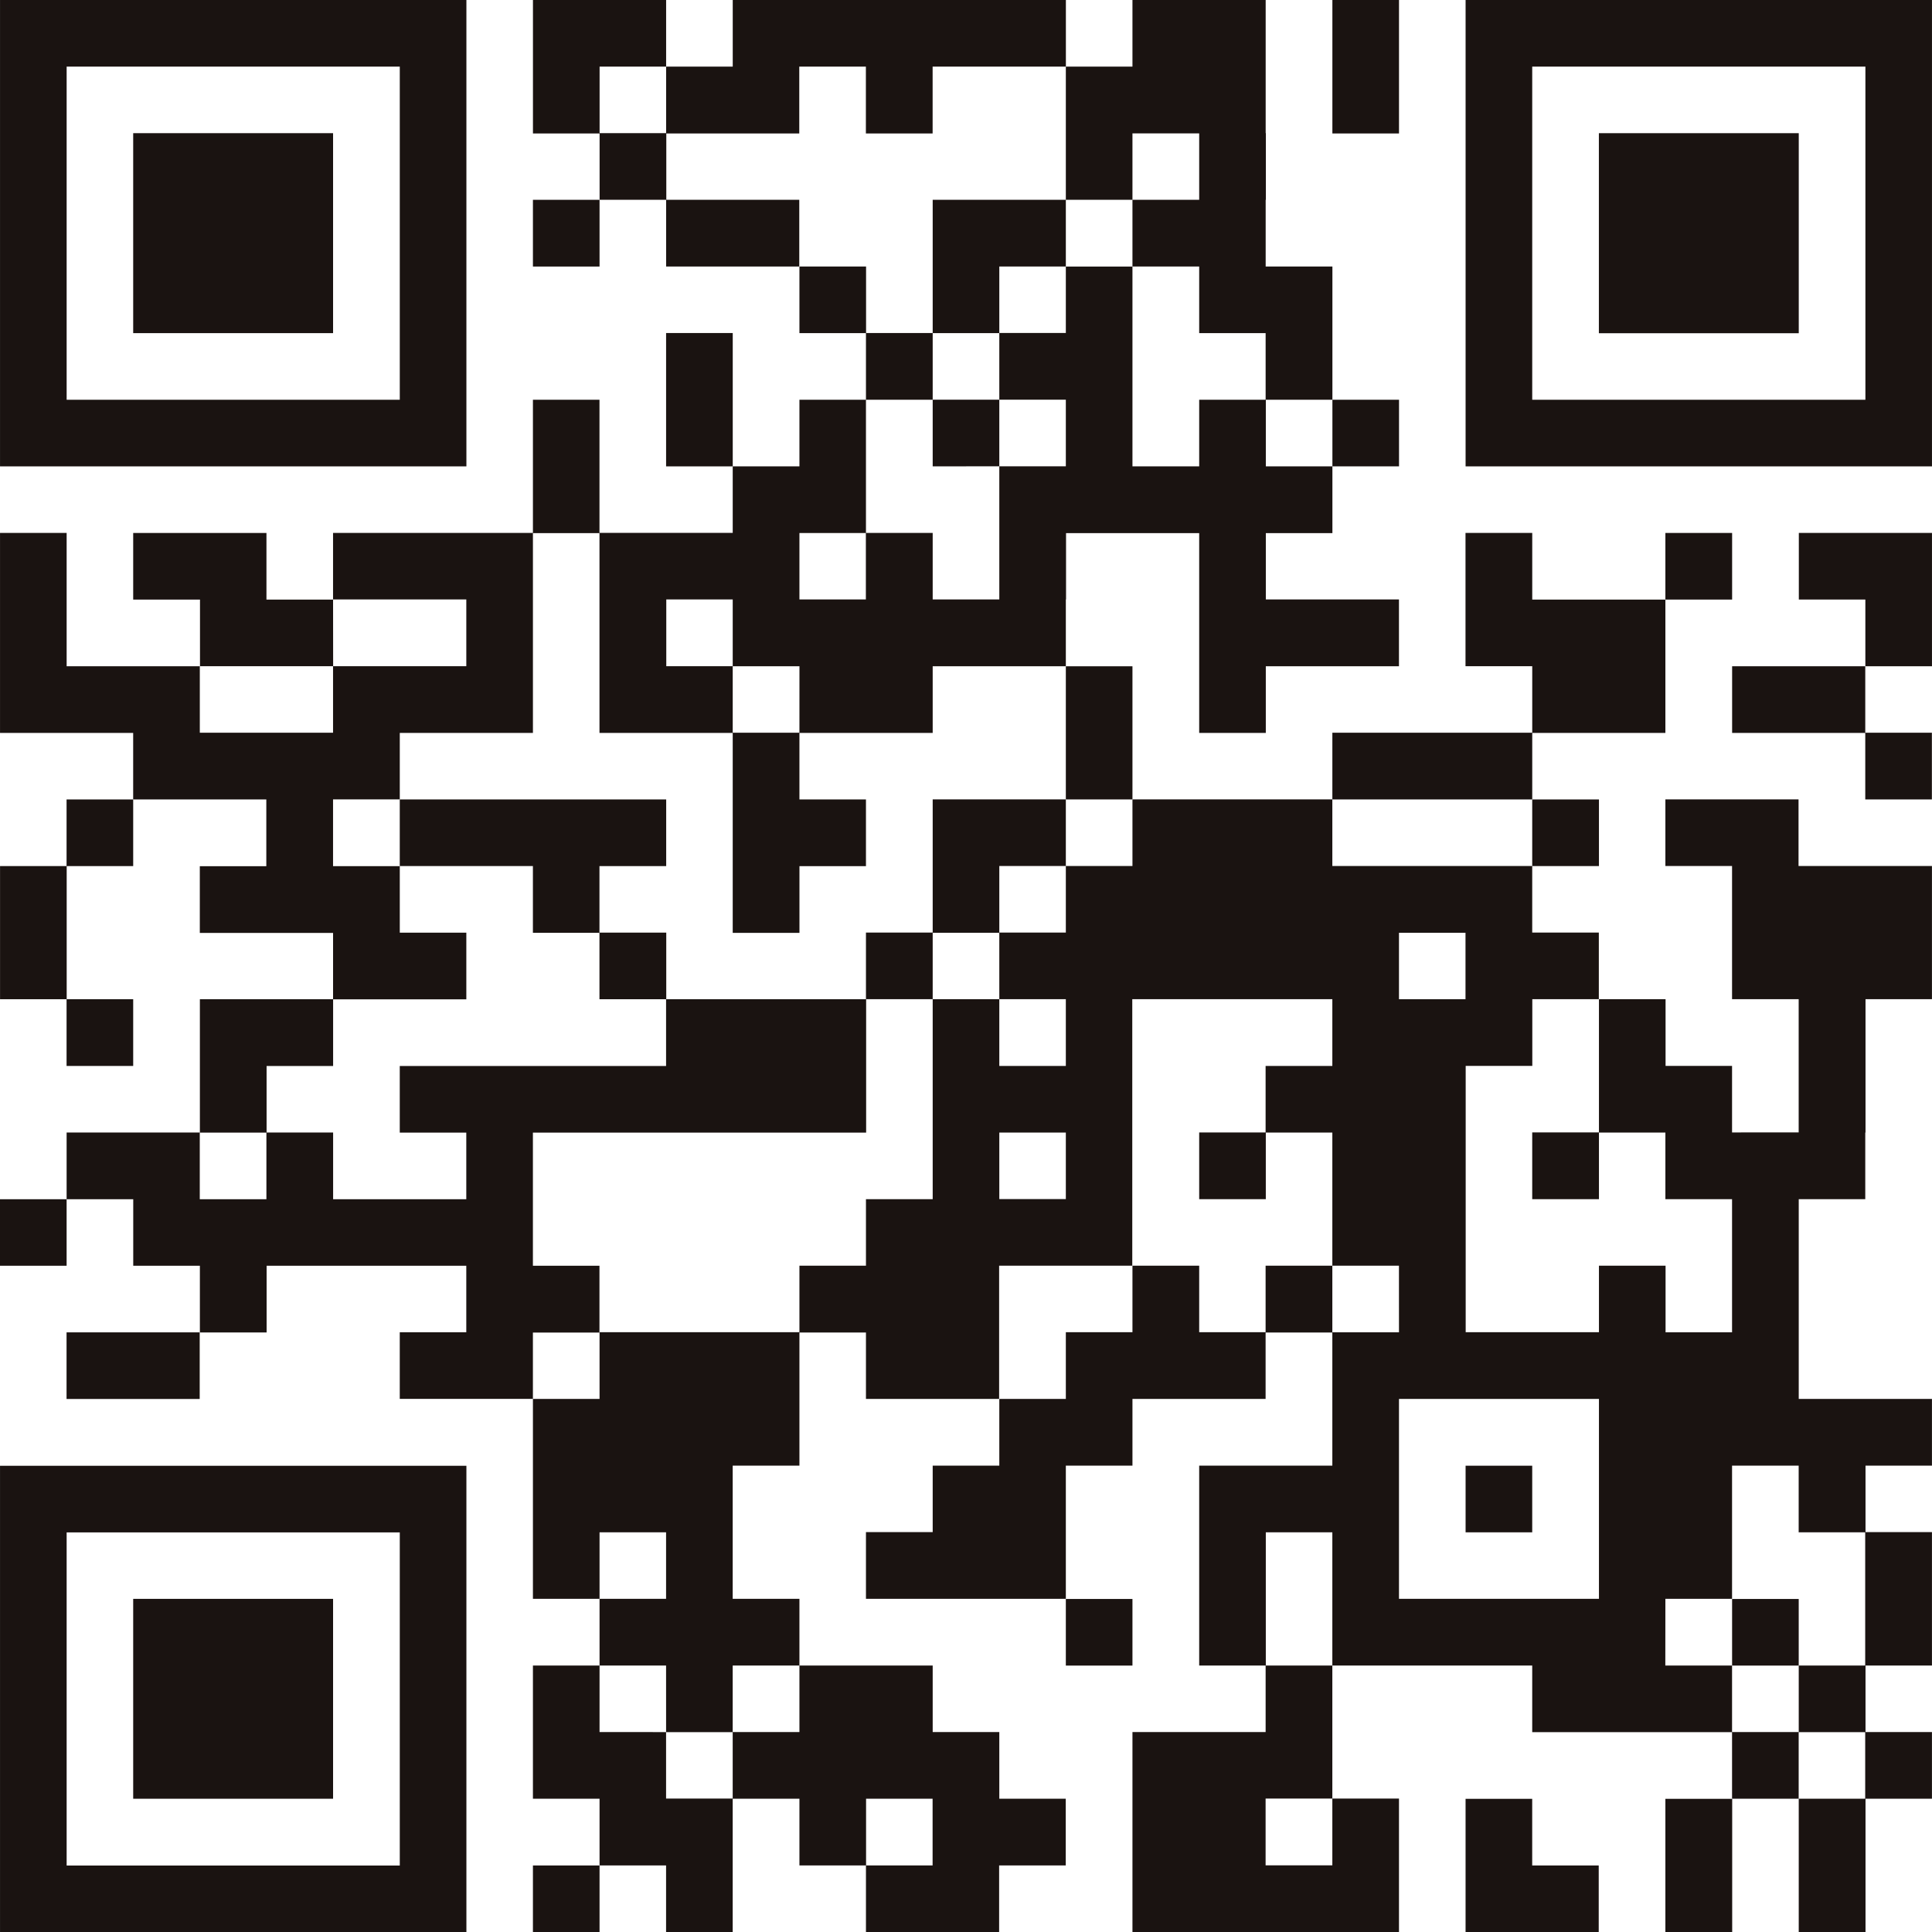 <svg xmlns="http://www.w3.org/2000/svg" width="85.407" height="85.414" viewBox="0 0 85.407 85.414">
  <g id="グループ_162031" data-name="グループ 162031" transform="translate(0)">
    <path id="パス_755" data-name="パス 755" d="M14.223,0V2.945H11.278V5.886H8.337V2.945h2.941V0H5.391V5.9H8.337V8.832h2.941v2.95h5.886V8.832H11.286V5.9h5.878V2.945h2.945V5.9h2.95V2.945H28.95V0Z" transform="translate(18.169 0)" fill="#1a1311"/>
    <path id="パス_756" data-name="パス 756" d="M17.771,14.727V2.945H32.5V17.672H17.771ZM14.826,0V20.617H35.443V0Z" transform="translate(49.963)" fill="#1a1311"/>
    <path id="パス_757" data-name="パス 757" d="M13.478,0V5.9h2.945V0Z" transform="translate(45.422 0)" fill="#1a1311"/>
    <path id="パス_758" data-name="パス 758" d="M1.347,1.347v8.84h8.836V1.347Z" transform="translate(4.541 4.54)" fill="#1a1311"/>
    <rect id="長方形_149429" data-name="長方形 149429" width="2.945" height="2.95" transform="translate(23.559 8.833)" fill="#1a1311"/>
    <path id="パス_759" data-name="パス 759" d="M25.01,7.242h0V1.347H16.174v8.845H25.01Z" transform="translate(54.507 4.54)" fill="#1a1311"/>
    <path id="パス_760" data-name="パス 760" d="M2.945,14.727V2.945H17.672V17.672H2.945ZM0,0V20.617H20.617V0Z" transform="translate(0.001)" fill="#1a1311"/>
    <path id="パス_761" data-name="パス 761" d="M6.738,3.369V9.264H9.684V3.369Z" transform="translate(22.708 11.353)" fill="#1a1311"/>
    <rect id="長方形_149430" data-name="長方形 149430" width="2.95" height="2.945" transform="translate(73.621 23.56)" fill="#1a1311"/>
    <path id="パス_762" data-name="パス 762" d="M18.2,5.391V8.336h2.941v2.95h2.945V5.391Z" transform="translate(61.32 18.167)" fill="#1a1311"/>
    <path id="パス_763" data-name="パス 763" d="M10.183,8.337H7.238V5.391H1.347V8.337H4.3v2.945h5.886Z" transform="translate(4.541 18.169)" fill="#1a1311"/>
    <path id="パス_764" data-name="パス 764" d="M17.522,6.74V9.686h5.886v2.941h2.945V9.677H23.408V6.74Z" transform="translate(59.049 22.714)" fill="#1a1311"/>
    <path id="パス_765" data-name="パス 765" d="M10.782,6.74v5.886h2.945V6.74Z" transform="translate(36.335 22.714)" fill="#1a1311"/>
    <path id="パス_766" data-name="パス 766" d="M22.314,14.232H28.2V8.337H22.314V5.391h-2.95v5.891h2.95v2.941H13.478v2.95h8.836Z" transform="translate(45.421 18.168)" fill="#1a1311"/>
    <path id="パス_767" data-name="パス 767" d="M2.941,8.087v2.945H0v5.886H2.941v2.95H5.886v-2.95H2.946V11.033H5.886V8.087Z" transform="translate(0.002 27.254)" fill="#1a1311"/>
    <rect id="長方形_149431" data-name="長方形 149431" width="2.95" height="2.945" transform="translate(67.734 35.341)" fill="#1a1311"/>
    <path id="パス_768" data-name="パス 768" d="M20.118,52.262h2.941v2.95H20.118Zm-8.84-2.945H8.336V46.376h2.941Zm44.175-5.891H58.4V37.54h2.945v2.945h2.941v5.891H61.348v2.941H58.4V46.376h-2.95ZM43.676,40.485V34.59h8.84v8.836h-8.84Zm0-8.84H40.73V28.7h2.945ZM26.008,22.814h2.941v2.941H26.008Zm2.941-2.945H26.008v-2.95h2.941Zm14.727-5.886h2.941v2.937H43.676ZM55.453,8.087v2.945H58.4v5.886h2.945v5.891H58.4V19.868H55.461v-2.95H52.516v5.891h-2.95v2.95h2.95V22.814h2.937v2.945H58.4v5.886H55.461V28.7H52.516v2.941H46.625V28.7h0V19.868h2.945v-2.95h2.941V13.973H49.566V11.032H40.73V8.087H31.894v2.945H28.949v2.941H26.008V11.032h2.941V8.087H23.063v5.886h-2.95v2.945h2.95V13.982h2.945v2.937H23.063v8.84h-2.95V28.7H17.172v2.941H8.336V34.59H5.391v8.836H8.336V40.485h2.941v2.941H8.336v2.95H5.391v5.886H8.336v2.95h2.941v2.945h2.945v-5.9H11.277V49.321h2.945v2.941h2.95v2.95h2.941v2.945H26V55.212h2.945v-2.95H26.008V49.317H23.063V46.376H17.172v2.941h-2.95V46.376h2.95v-2.95h-2.95V37.54h2.95V31.654h2.941V34.59H26V31.654h0V28.7h5.886V16.919H40.73v2.95h-2.95v2.941H34.844v2.95h2.945V22.814H40.73V28.7h-2.95v2.941H34.844V28.7h-2.95v2.941H28.949V34.59H26.008v2.95H23.063v2.937h-2.95v2.95h8.836V37.54h2.945V34.59h5.886V31.654h2.95V37.54H34.844v8.836h2.937v2.941H31.894v8.84H43.676v-5.9H40.73v2.95h-2.95v-2.95h2.95V46.376H37.789V40.485H40.73v5.891h8.836v2.945H58.4v2.941h2.945V49.321h2.941v2.941H61.348v5.9H64.3v-5.9h2.937V49.317H64.3V46.376h2.937v-5.9H64.3V37.54h2.937V34.59H61.348V25.759h2.941V22.814H64.3V16.919h2.937V11.032H61.339V8.087Z" transform="translate(18.168 27.252)" fill="#1a1311"/>
    <path id="パス_769" data-name="パス 769" d="M35.339,32.39H32.39V29.453h2.95ZM29.453,26.5H32.39v2.95H29.453Zm5.886-2.937h2.937V26.5H35.339Zm8.836-2.95V26.5H41.23V23.558H38.28V20.617h0V17.672H41.23v2.945Zm0-2.945h2.941v2.945H44.175ZM41.23,14.727h2.945v2.941H41.23Zm2.945-2.945h2.941v2.937H44.175Zm5.886,5.891V11.781h2.95v2.945h2.937v2.945H53.011v2.945h-2.95Zm0-8.84v2.95H47.116V8.832Zm0-2.937h2.95V8.832h-2.95Zm0-5.895V2.945H47.116V8.832H41.23v5.891H38.285V11.781H35.339v2.945H38.28v2.945H35.339v2.945H32.39v2.941H26.5V17.672H23.558v5.886H14.722V26.5h5.891v2.95H14.722V32.39H8.832V29.453H2.945V23.558H0V32.4H5.886v2.941h5.886v2.95H8.832v2.95h5.891v2.937h5.891V41.23H17.672V38.289h-2.95v-2.95h2.95V32.4h5.886V23.567H26.5V32.4H32.39v8.84h2.95v-2.95H38.28v-2.95H35.339V32.4H41.23V29.453h5.886V26.5h.009V23.567h5.886V32.4h2.945V29.453h5.886V26.5H55.957V23.567H58.9v-2.95H55.957V17.672H58.9v2.945h2.945V17.672H58.9V11.781h-2.95V8.832h.009V5.886h-.009V0Z" transform="translate(0.001)" fill="#1a1311"/>
    <path id="パス_770" data-name="パス 770" d="M17.672,8.087v2.945h5.886v2.95H26.5v2.937h2.945v2.95H17.672v2.945h2.941v2.945H14.726V22.81H11.785V19.869h2.941v-2.95H8.836v5.895h2.941v2.945H8.831V22.81H2.945v2.95H0V28.7H2.945V25.759H5.89V28.7H8.836v2.95h2.95V28.7h8.827v2.941H17.672v2.945h5.886V31.654H26.5V28.7H23.558V22.814H38.289V19.869h0v-2.95H29.453V13.974H26.5V11.033h2.95V8.087Z" transform="translate(0 27.254)" fill="#1a1311"/>
    <rect id="長方形_149432" data-name="長方形 149432" width="5.886" height="2.945" transform="translate(2.942 58.899)" fill="#1a1311"/>
    <path id="パス_771" data-name="パス 771" d="M2.945,29.55V17.773H17.672V32.5H2.945ZM0,14.828V35.445H20.617V14.828Z" transform="translate(0.001 49.969)" fill="#1a1311"/>
    <rect id="長方形_149433" data-name="長方形 149433" width="2.945" height="2.945" transform="translate(64.789 64.794)" fill="#1a1311"/>
    <rect id="長方形_149434" data-name="長方形 149434" width="2.945" height="2.945" transform="translate(47.117 70.685)" fill="#1a1311"/>
    <rect id="長方形_149435" data-name="長方形 149435" width="2.945" height="2.945" transform="translate(76.57 70.685)" fill="#1a1311"/>
    <path id="パス_772" data-name="パス 772" d="M10.183,25.01V16.174H1.347V25.01Z" transform="translate(4.541 54.506)" fill="#1a1311"/>
    <path id="パス_773" data-name="パス 773" d="M14.826,18.2v5.895h5.886V21.146H17.771V18.2Z" transform="translate(49.962 61.32)" fill="#1a1311"/>
    <path id="パス_774" data-name="パス 774" d="M16.847,18.2v5.895H19.8V18.2Z" transform="translate(56.774 61.32)" fill="#1a1311"/>
    <rect id="長方形_149436" data-name="長方形 149436" width="2.945" height="2.945" transform="translate(23.559 82.466)" fill="#1a1311"/>
  </g>
</svg>
